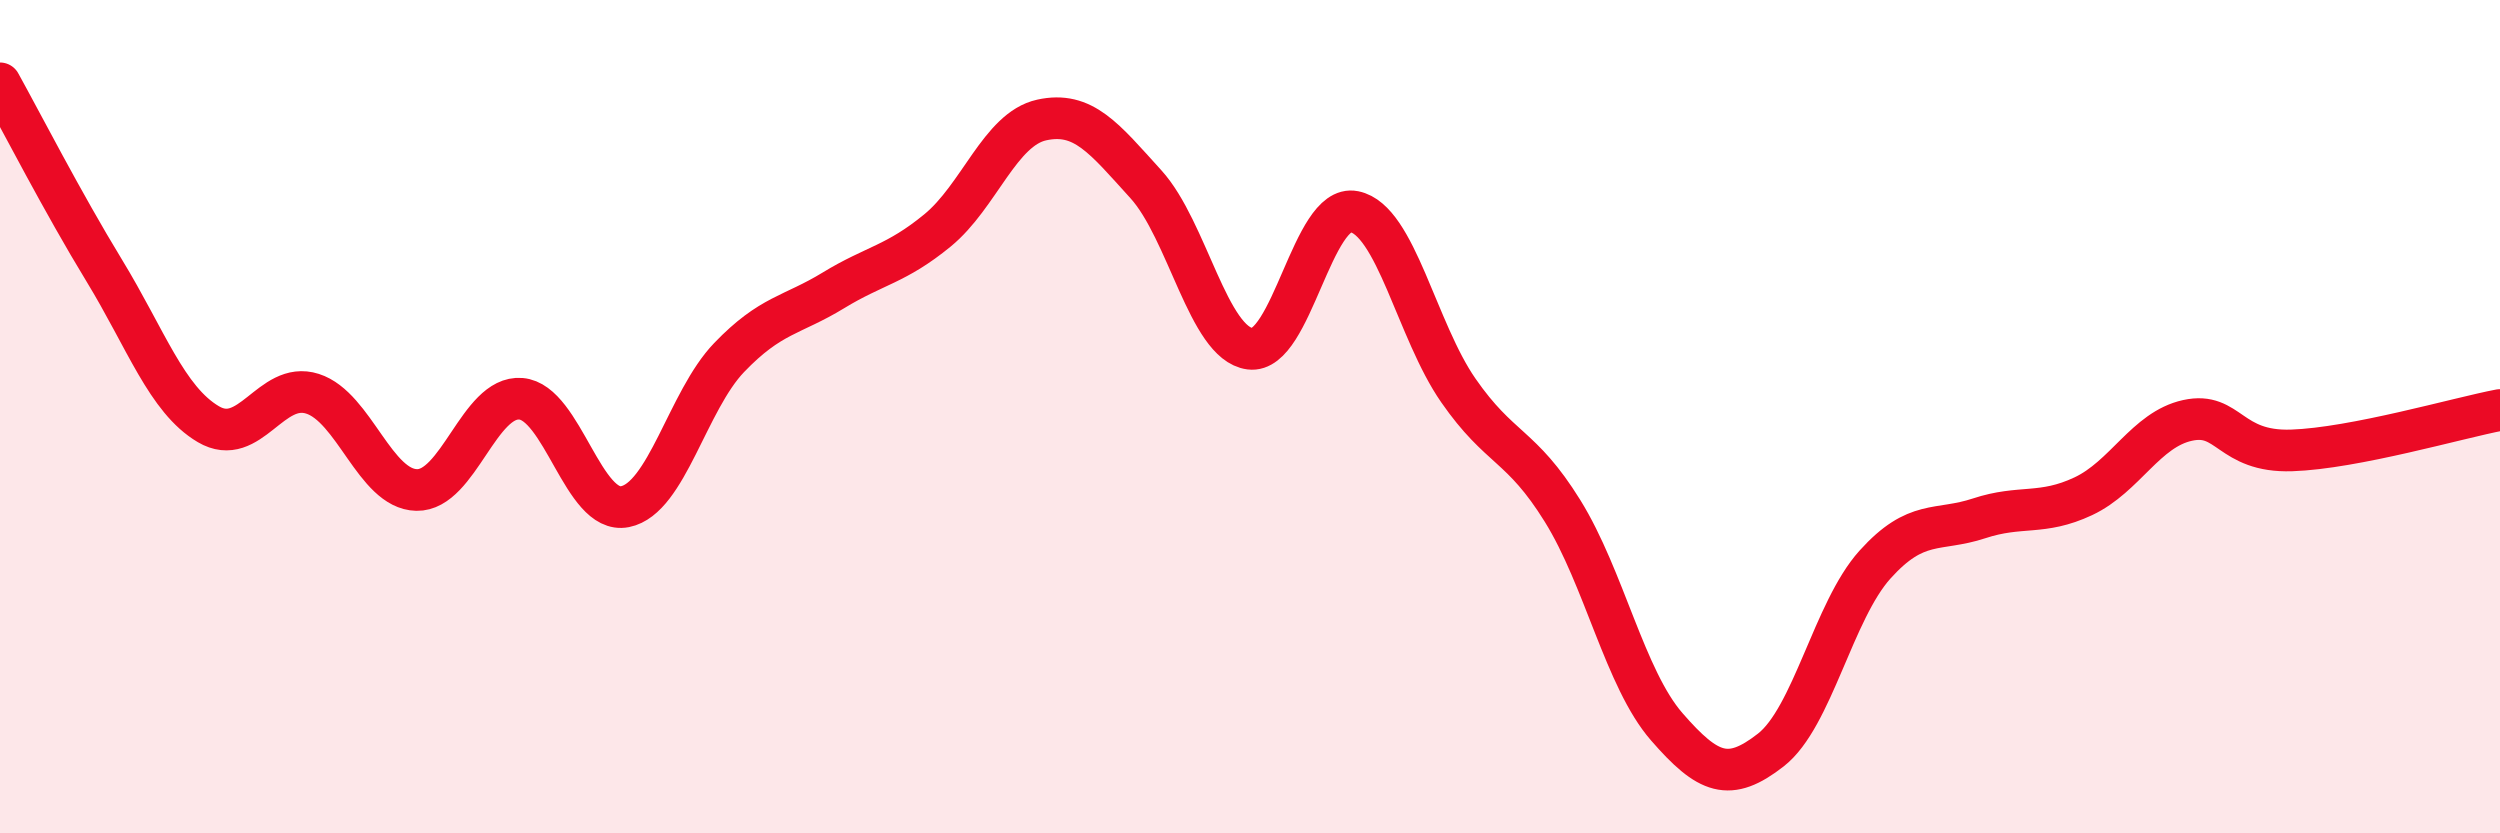 
    <svg width="60" height="20" viewBox="0 0 60 20" xmlns="http://www.w3.org/2000/svg">
      <path
        d="M 0,2 C 0.5,2.9 1.5,4.85 2.5,6.49 C 3.5,8.13 4,9.59 5,10.18 C 6,10.77 6.5,9.13 7.5,9.45 C 8.5,9.77 9,11.74 10,11.76 C 11,11.78 11.5,9.49 12.5,9.57 C 13.5,9.65 14,12.36 15,12.16 C 16,11.96 16.5,9.62 17.5,8.58 C 18.5,7.54 19,7.58 20,6.97 C 21,6.36 21.5,6.35 22.5,5.53 C 23.5,4.71 24,3.1 25,2.88 C 26,2.66 26.5,3.32 27.5,4.42 C 28.5,5.52 29,8.24 30,8.37 C 31,8.5 31.5,4.88 32.5,5.08 C 33.5,5.28 34,7.93 35,9.37 C 36,10.81 36.5,10.65 37.5,12.26 C 38.5,13.87 39,16.29 40,17.44 C 41,18.59 41.5,18.78 42.5,18 C 43.5,17.22 44,14.66 45,13.55 C 46,12.44 46.5,12.77 47.5,12.44 C 48.5,12.11 49,12.38 50,11.91 C 51,11.44 51.5,10.31 52.5,10.09 C 53.5,9.87 53.5,10.86 55,10.81 C 56.5,10.76 59,10.03 60,9.84L60 20L0 20Z"
        fill="#EB0A25"
        opacity="0.1"
        stroke-linecap="round"
        stroke-linejoin="round"
      />
      <path
        d="M 0,2 C 0.5,2.9 1.5,4.85 2.5,6.49 C 3.5,8.13 4,9.59 5,10.18 C 6,10.77 6.5,9.13 7.5,9.45 C 8.5,9.77 9,11.74 10,11.76 C 11,11.78 11.5,9.49 12.5,9.57 C 13.5,9.65 14,12.36 15,12.16 C 16,11.96 16.5,9.62 17.5,8.58 C 18.5,7.54 19,7.58 20,6.97 C 21,6.36 21.5,6.35 22.5,5.53 C 23.5,4.71 24,3.1 25,2.88 C 26,2.66 26.5,3.32 27.5,4.42 C 28.5,5.52 29,8.24 30,8.37 C 31,8.5 31.5,4.88 32.5,5.08 C 33.5,5.28 34,7.93 35,9.37 C 36,10.81 36.5,10.65 37.5,12.26 C 38.5,13.87 39,16.29 40,17.44 C 41,18.59 41.5,18.78 42.5,18 C 43.5,17.22 44,14.66 45,13.55 C 46,12.44 46.5,12.77 47.5,12.44 C 48.5,12.11 49,12.38 50,11.91 C 51,11.44 51.5,10.31 52.5,10.09 C 53.5,9.87 53.5,10.86 55,10.81 C 56.5,10.76 59,10.03 60,9.84"
        stroke="#EB0A25"
        stroke-width="1"
        fill="none"
        stroke-linecap="round"
        stroke-linejoin="round"
      />
    </svg>
  